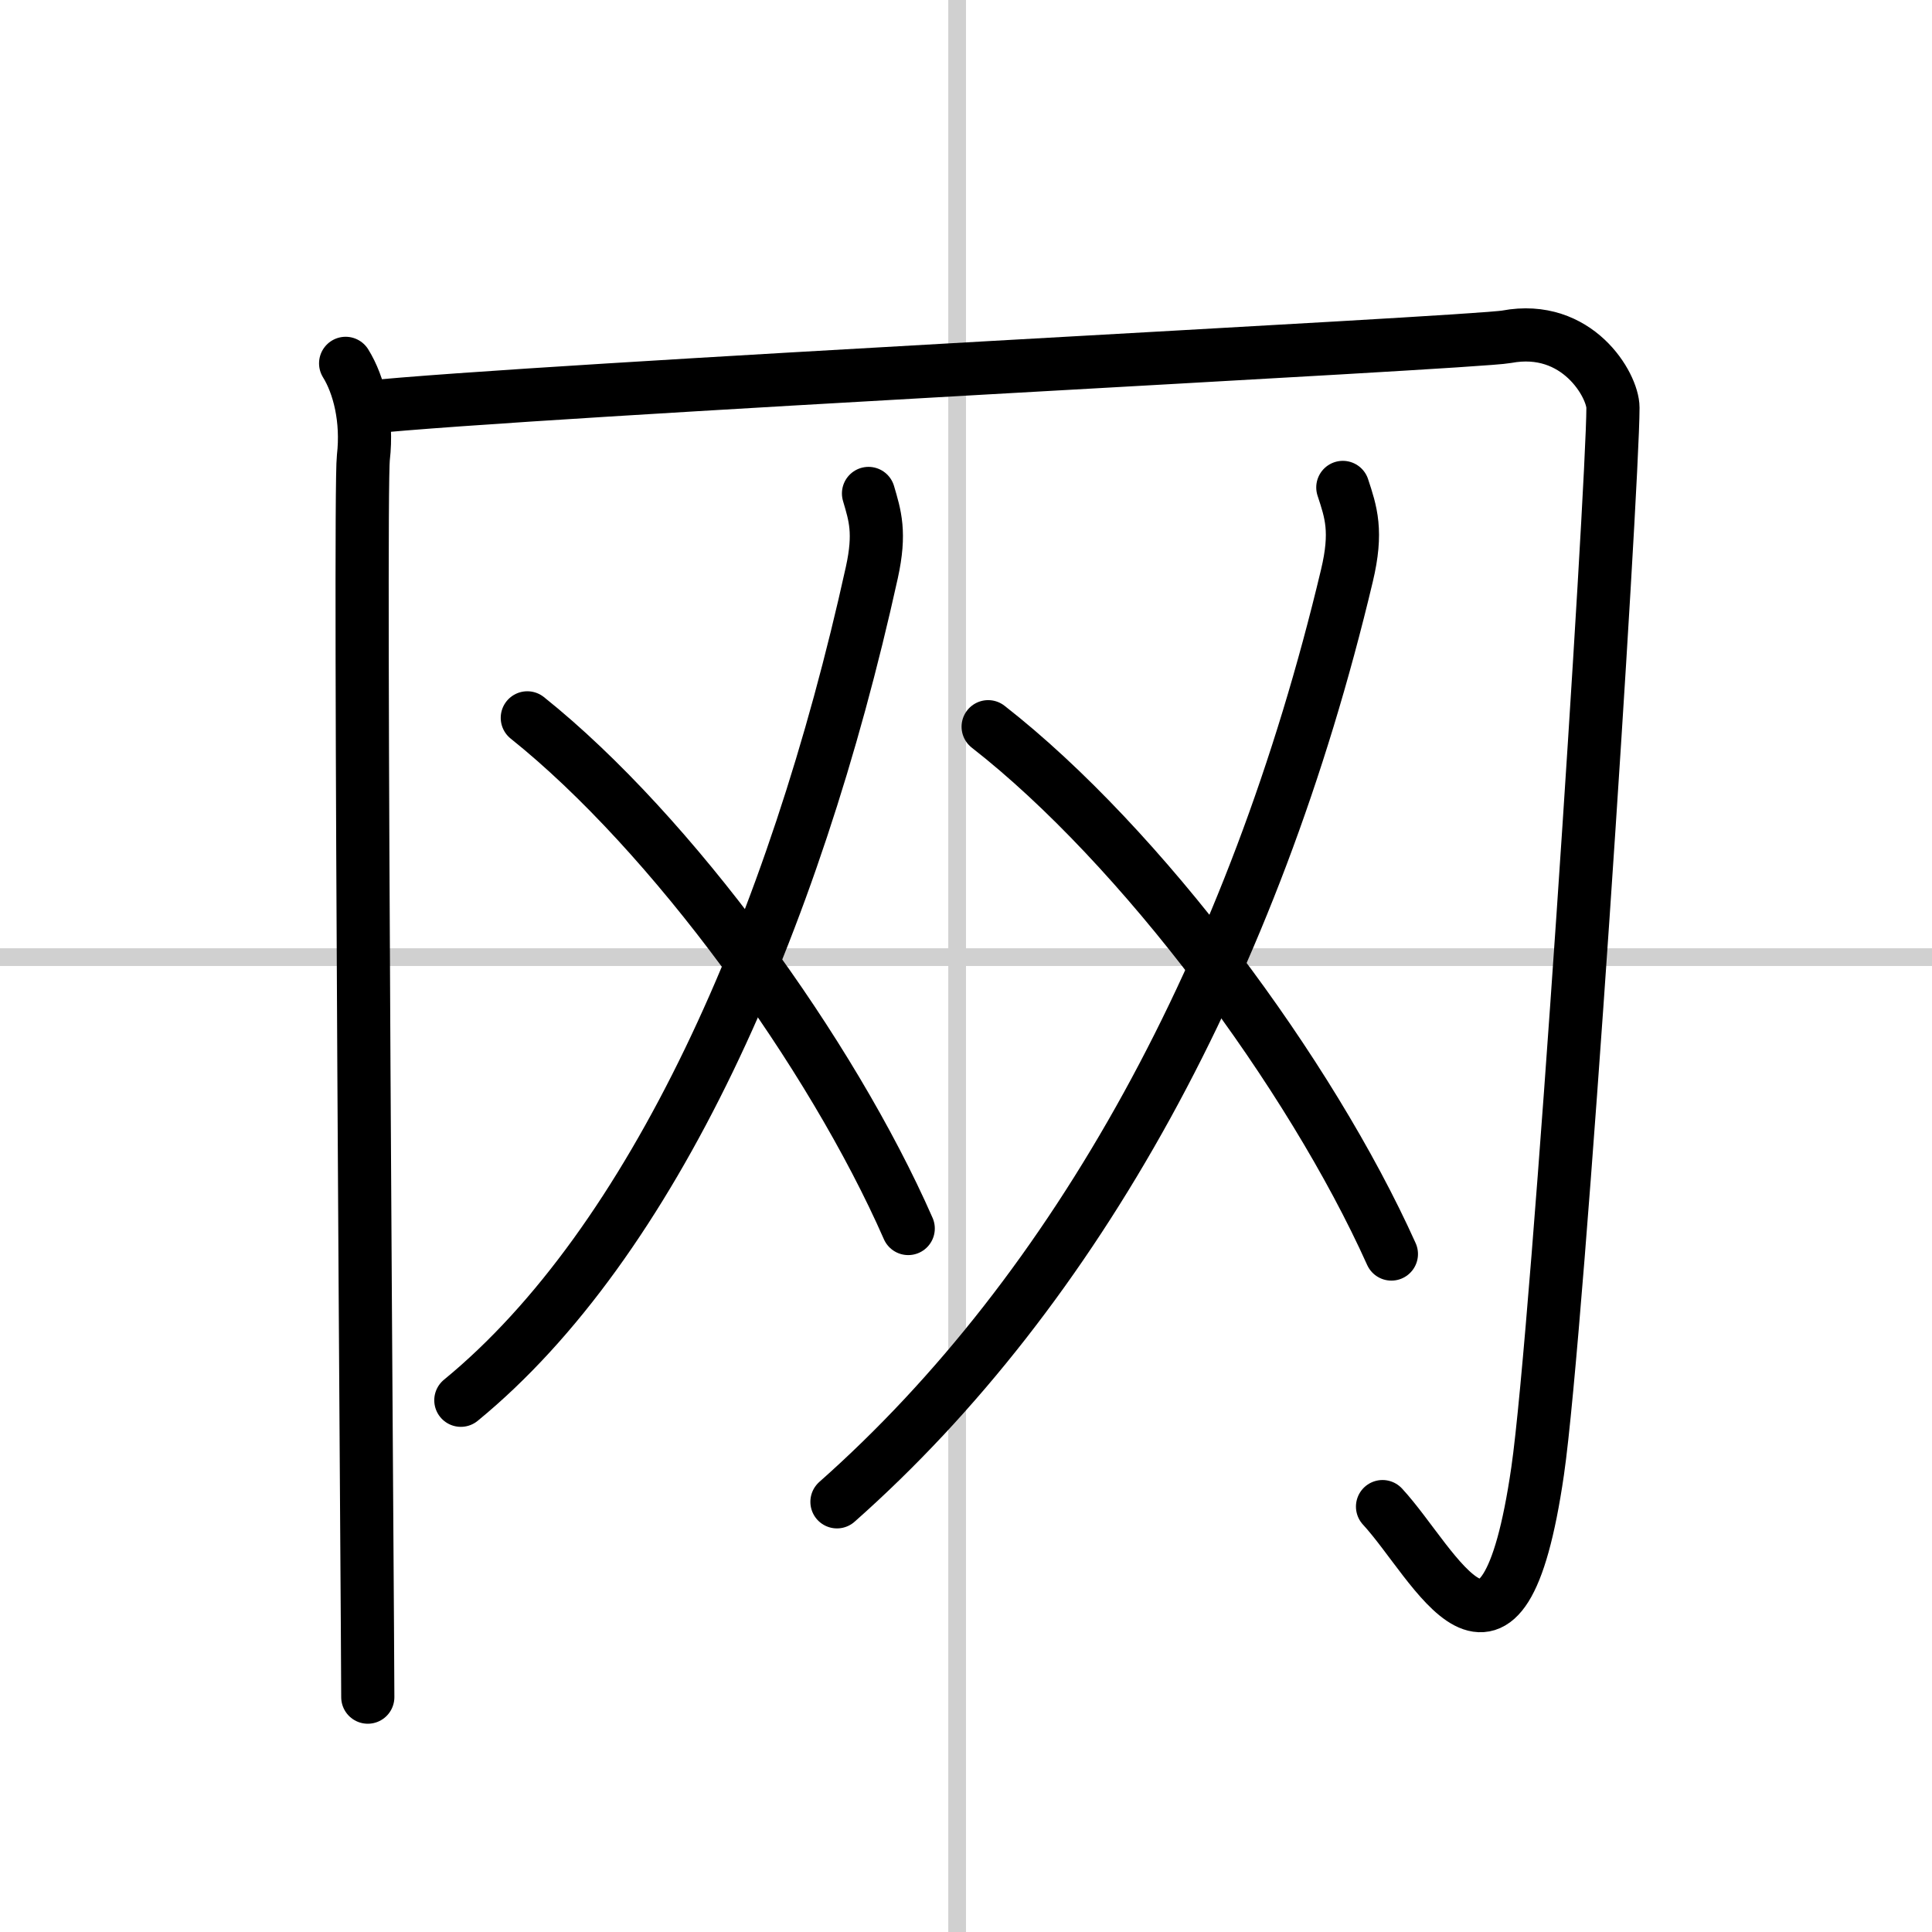 <svg width="400" height="400" viewBox="0 0 109 109" xmlns="http://www.w3.org/2000/svg"><rect x="0" y="0" width="109" height="109" fill="#808080" stroke="none"/><g fill="none" stroke="#000" stroke-linecap="round" stroke-linejoin="round" stroke-width="3"><rect width="100%" height="100%" fill="#fff" stroke="#fff"/><line x1="54" x2="54" y2="109" stroke="#d0d0d0" stroke-width="1"/><line x2="109" y1="54" y2="54" stroke="#d0d0d0" stroke-width="1"/><path d="m19.5 20.5c0.75 1.21 1.25 3.15 1 5.32s0.25 66.3 0.25 69.93"/><path d="m20.5 23c9.5-1 62.63-3.65 64.5-4 4-0.75 6 2.75 6 4 0 4.5-3.09 52.05-4.25 60-2 13.75-5.75 5.25-8.75 2"/><path d="M49,27.84c0.37,1.26,0.68,2.21,0.19,4.45C44.79,52.25,36.81,70.14,26,79"/><path d="m29.75 40.5c8.17 6.53 17.16 18.95 21.49 28.81"/><path d="m75.76 27.5c0.46 1.4 0.83 2.47 0.23 4.98-5.24 22.02-15.24 40.27-28.77 52.25"/><path d="m55.75 41c8.65 6.75 18.17 19.57 22.75 29.75"/></g></svg>
